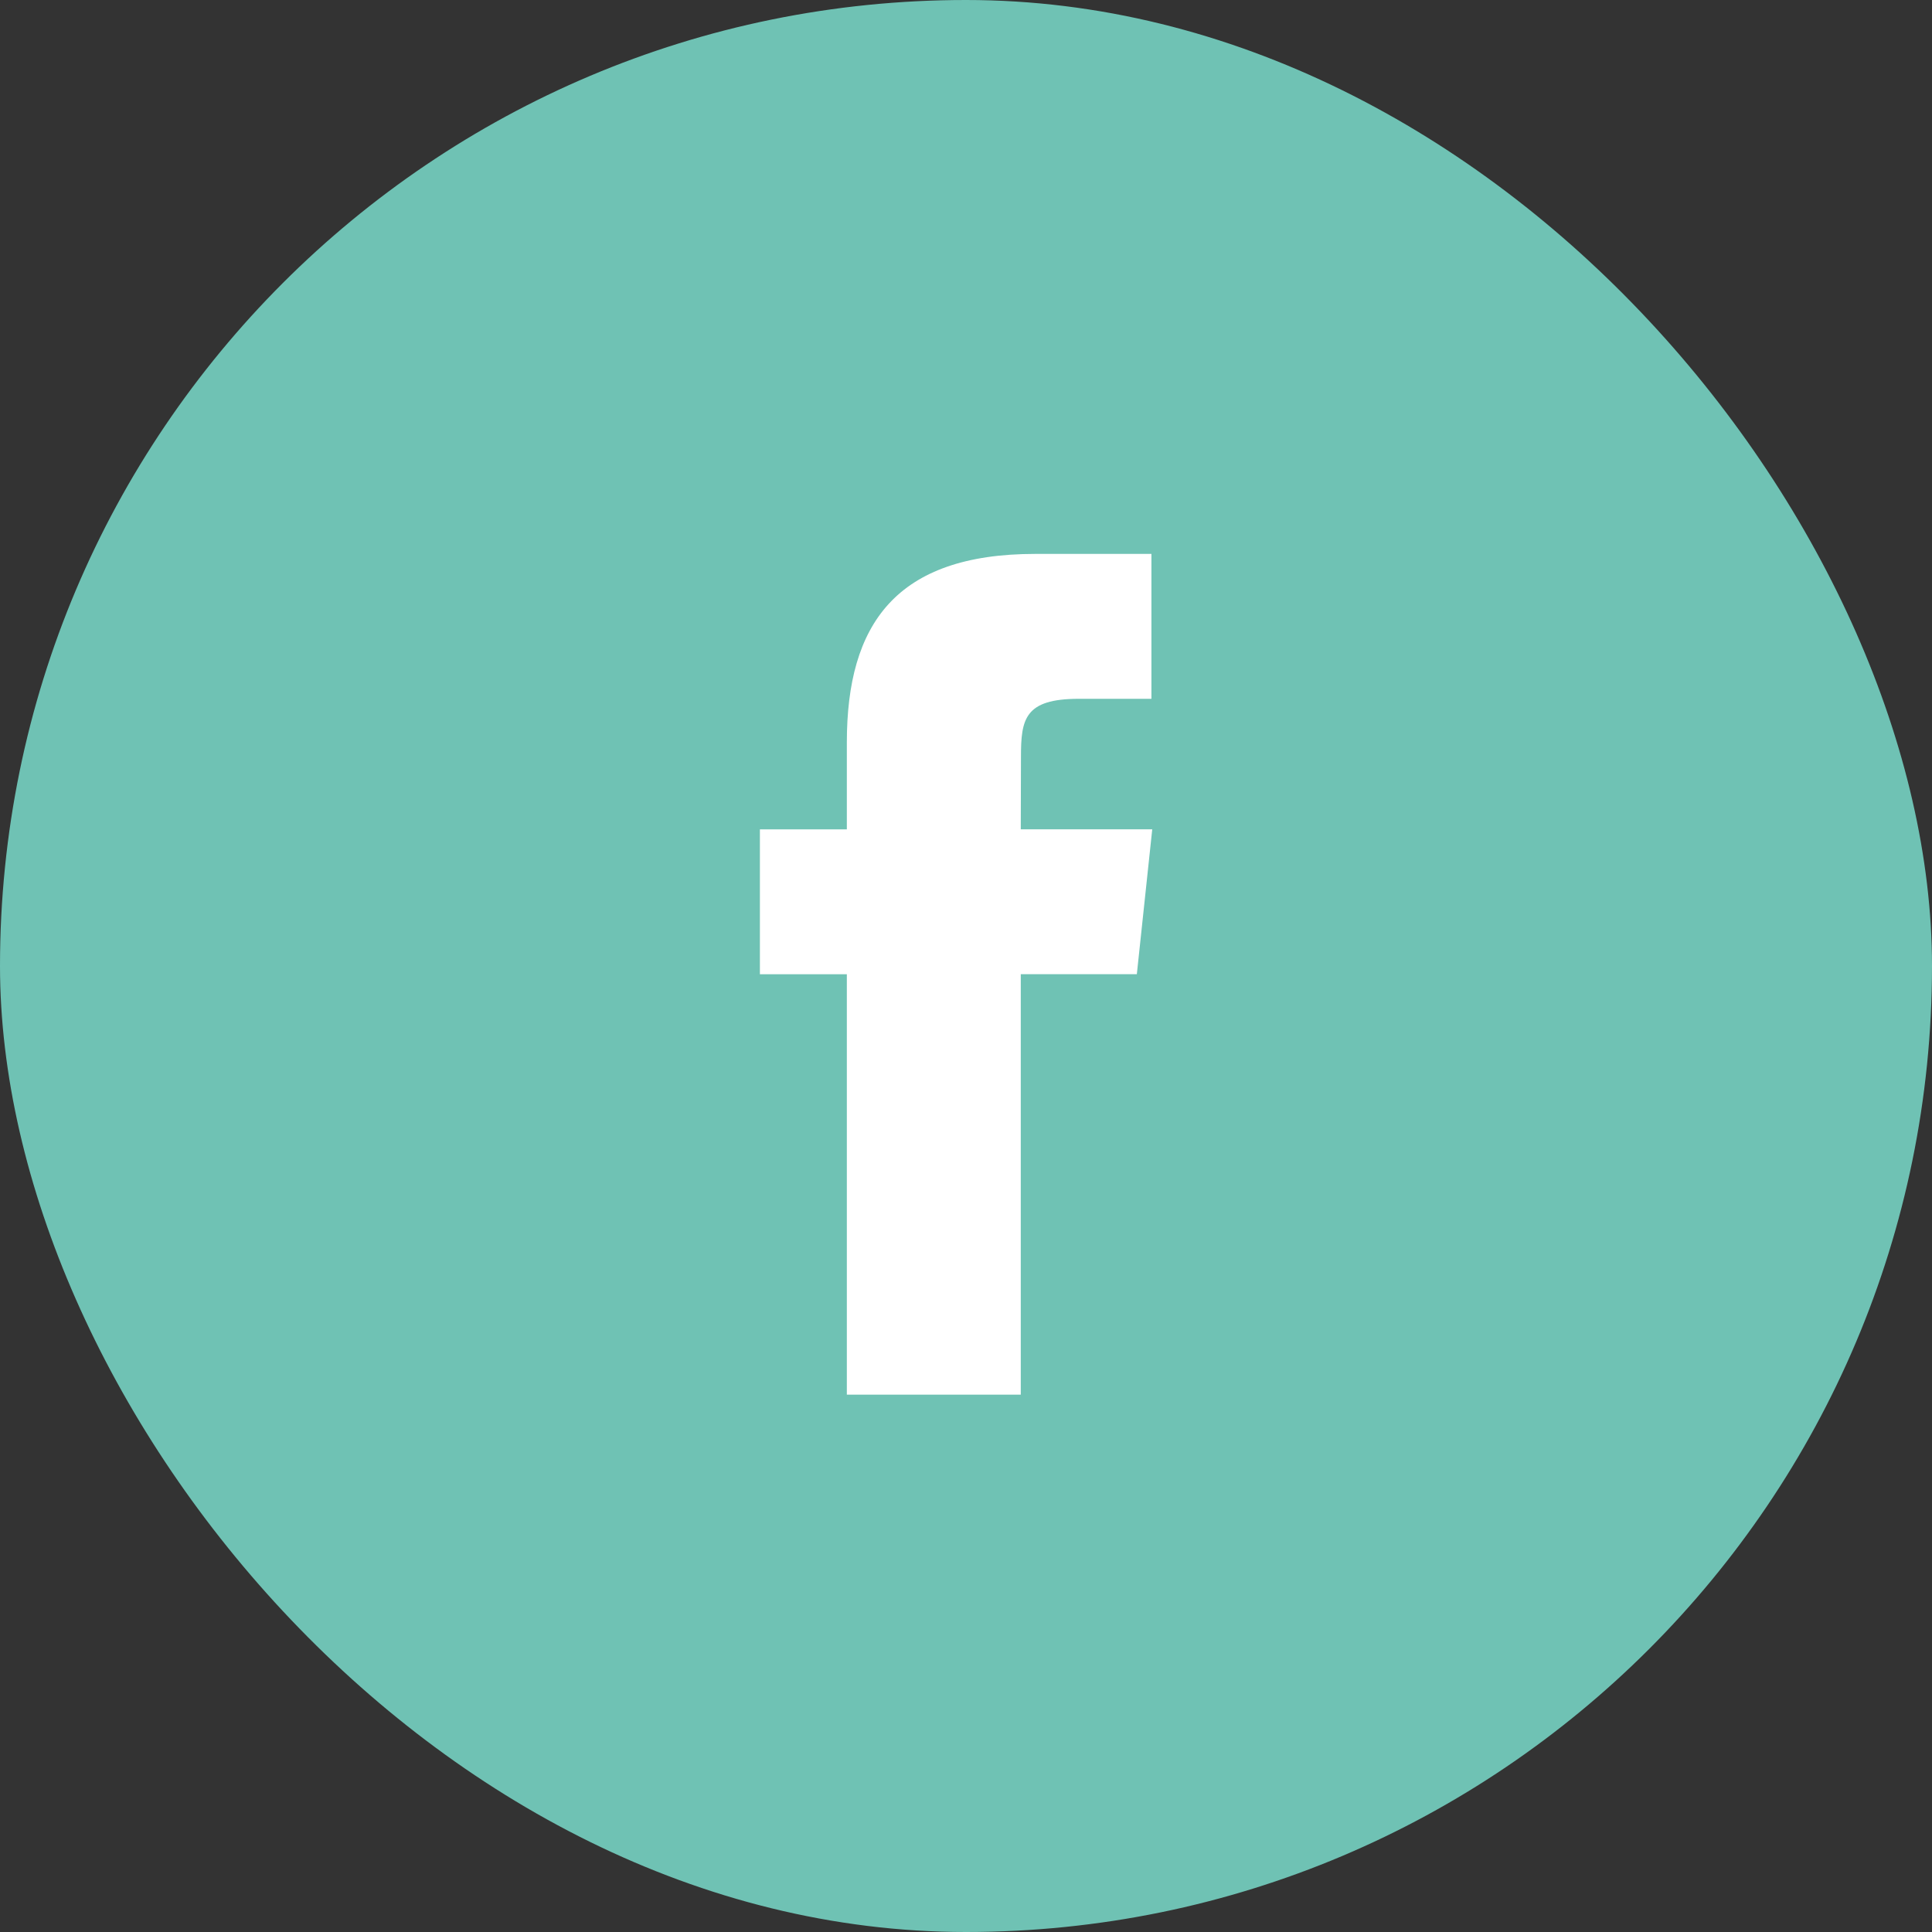 <svg xmlns="http://www.w3.org/2000/svg" xmlns:xlink="http://www.w3.org/1999/xlink" width="40" height="40" viewBox="0 0 40 40">
    <rect x="0" y="0" width="40" height="40" fill="#333333" stroke="none"/>
    <defs>
        <rect id="kpobxhz2qa" width="40" height="40" x="0" y="0" rx="20"/>
    </defs>
    <g fill="none" fill-rule="evenodd">
        <g>
            <g>
                <g>
                    <g transform="translate(-16 -547) translate(16 435) translate(0 112)">
                        <use fill="#6FC2B4" xlink:href="#kpobxhz2qa"/>
                    </g>
                    <path fill="#FFF" d="M17.134 24.874V16.17h2.403l.319-3h-2.722l.004-1.5c0-.783.075-1.202 1.199-1.202h1.502v-3h-2.404c-2.886 0-3.902 1.455-3.902 3.902v1.801h-1.8v3h1.8v8.704h3.601z" transform="translate(-16 -547) translate(16 435) translate(0 112) translate(4 4)"/>
                </g>
            </g>
        </g>
    </g>
</svg>
